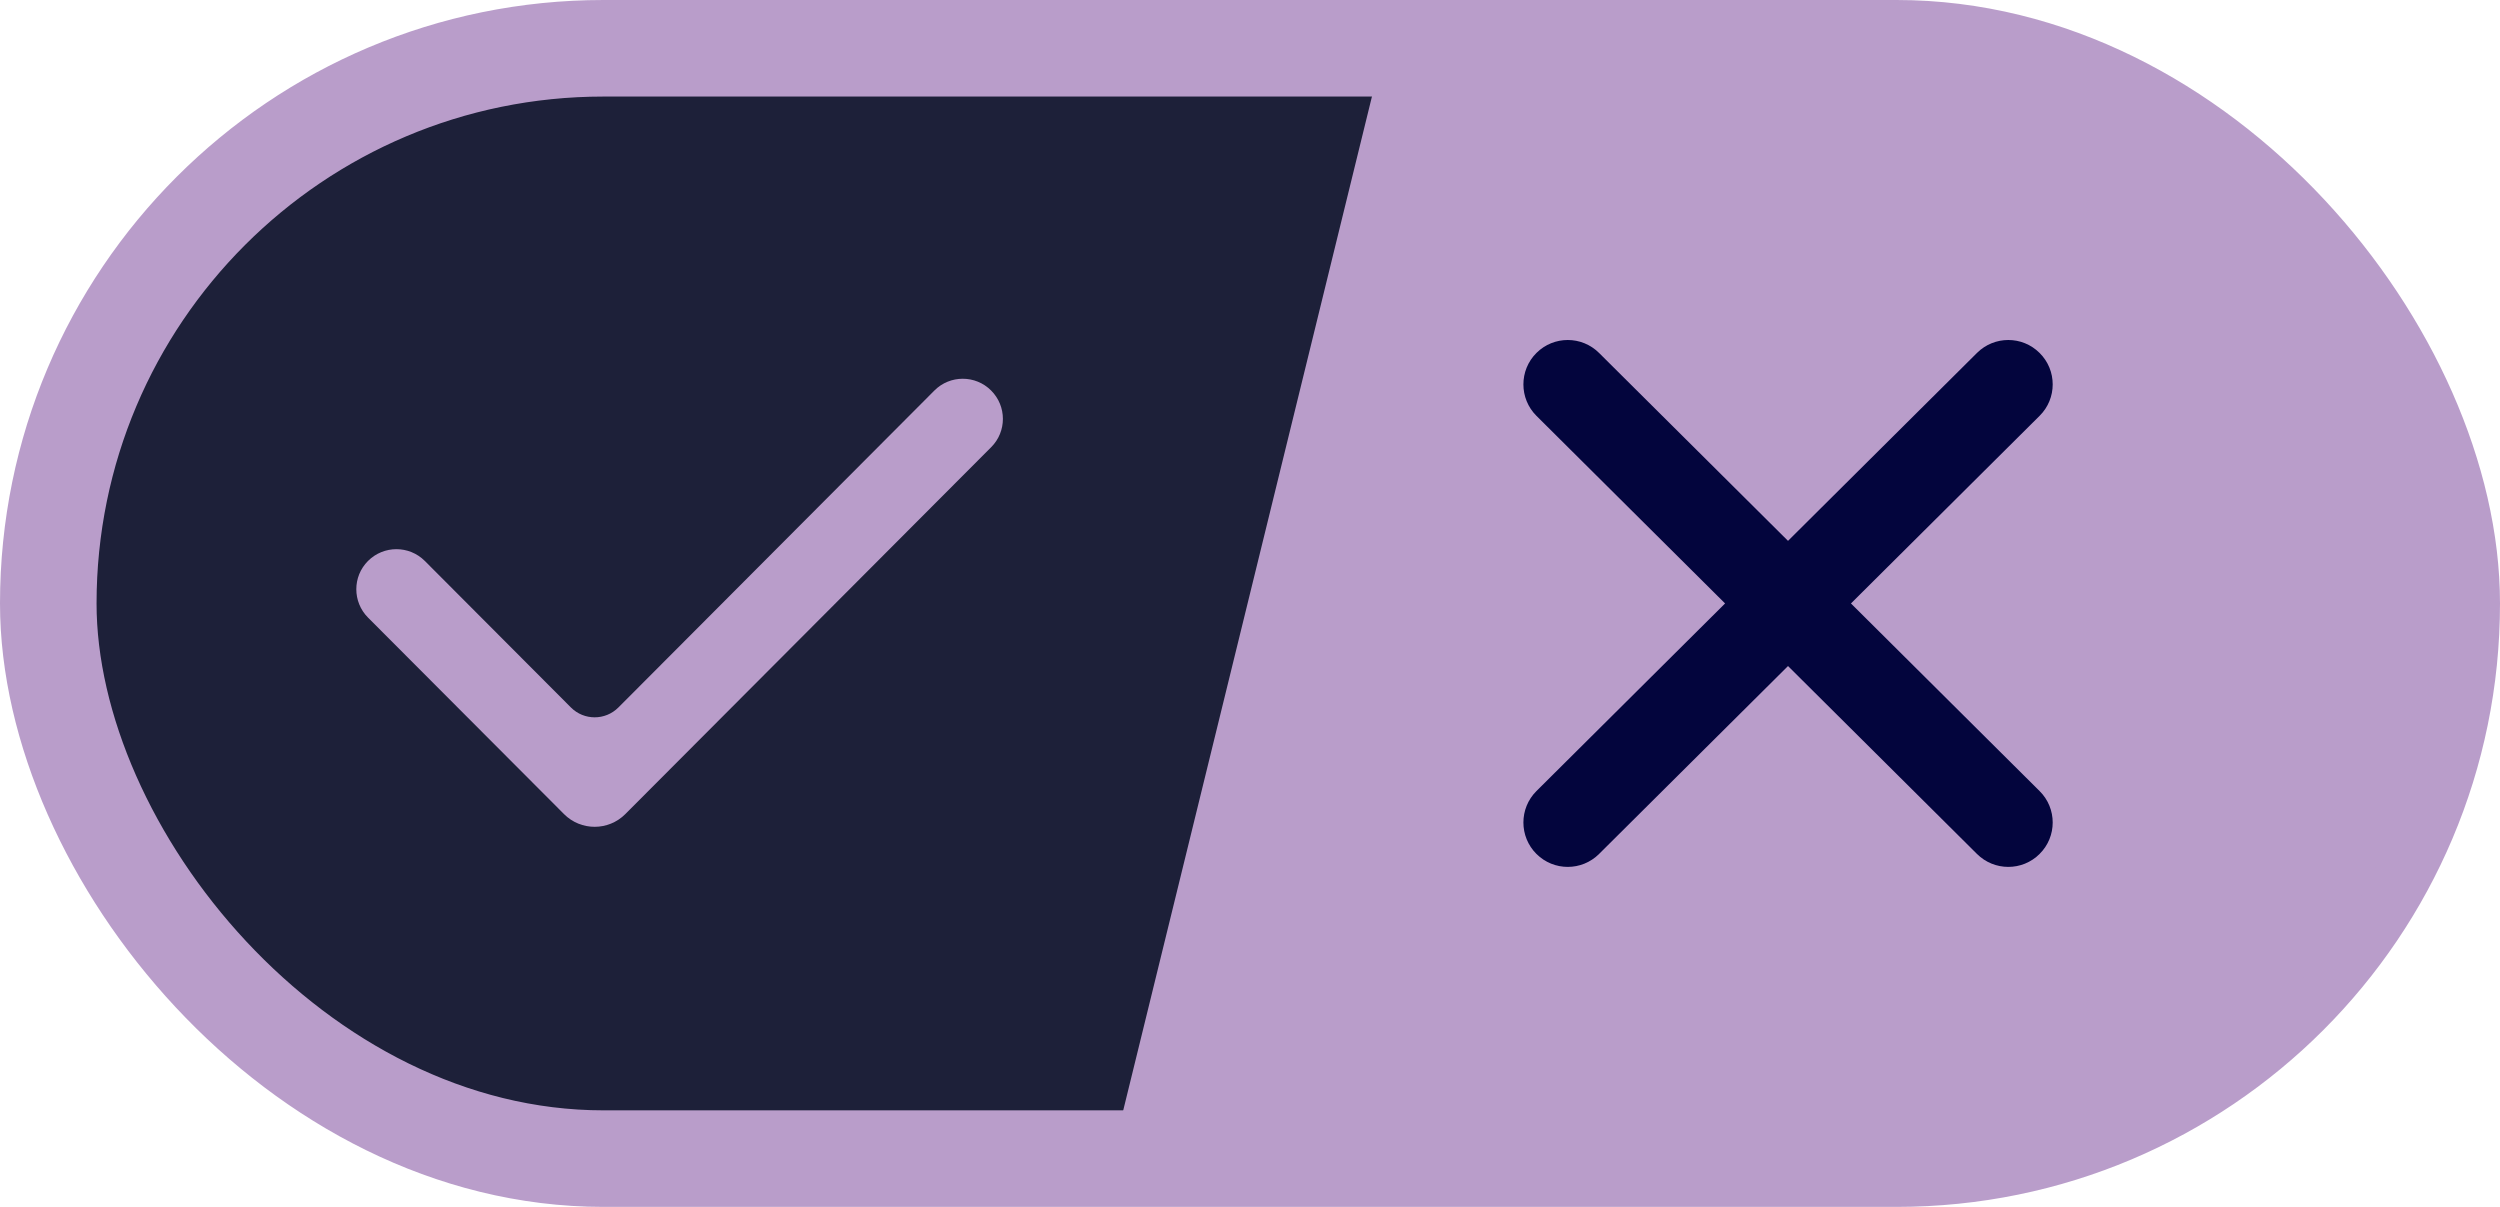 <svg width="29" height="14" viewBox="0 0 29 14" fill="none" xmlns="http://www.w3.org/2000/svg">
<rect x="0.56" y="0.56" width="27.88" height="12.88" rx="6.44" fill="#1D2039" stroke="#b99dca" stroke-width="1.12"/>
<path d="M15.944 1H23C25.761 1 28 3.239 28 6V8C28 10.761 25.761 13 23 13H13L15.944 1Z" fill="#b99dca"/>
<path d="M6.623 8.207C6.775 8.359 7.021 8.359 7.173 8.207L10.839 4.53C11.02 4.348 11.316 4.348 11.497 4.53V4.53C11.679 4.712 11.679 5.006 11.498 5.187L7.253 9.444C7.057 9.64 6.739 9.64 6.543 9.444L4.269 7.164C4.088 6.982 4.088 6.688 4.269 6.507V6.507C4.451 6.325 4.746 6.325 4.928 6.507L6.623 8.207Z" fill="#b99dca"/>
<path d="M20.741 6.274L22.933 4.094C23.134 3.894 23.459 3.894 23.659 4.094V4.094C23.862 4.295 23.862 4.623 23.659 4.824L21.471 7L23.659 9.176C23.862 9.377 23.862 9.705 23.659 9.906V9.906C23.459 10.106 23.134 10.106 22.933 9.906L20.741 7.726L18.549 9.906C18.348 10.106 18.024 10.106 17.823 9.906V9.906C17.621 9.705 17.621 9.377 17.823 9.176L20.011 7L17.823 4.824C17.621 4.623 17.621 4.295 17.823 4.094V4.094C18.024 3.894 18.348 3.894 18.549 4.094L20.741 6.274Z" fill="#03053D"/>
</svg>
